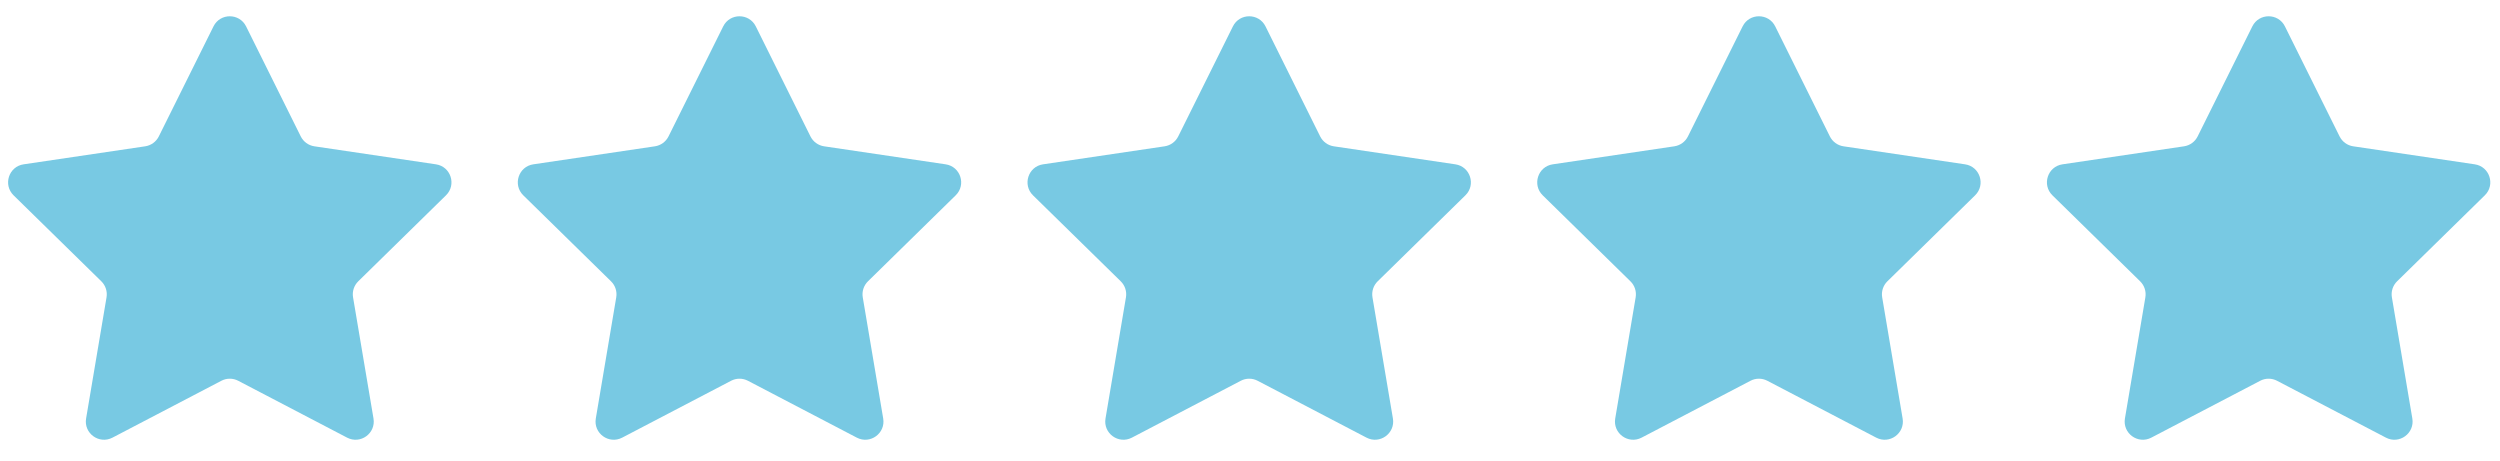 <svg xmlns="http://www.w3.org/2000/svg" width="103" height="19" viewBox="0 0 103 19" fill="none"><path d="M8.796 1.087C9.071 0.532 9.863 0.532 10.139 1.087L12.391 5.62C12.501 5.84 12.71 5.992 12.953 6.028L17.96 6.77C18.573 6.86 18.818 7.613 18.375 8.047L14.76 11.59C14.585 11.762 14.505 12.008 14.546 12.251L15.388 17.242C15.491 17.853 14.851 18.318 14.301 18.031L9.815 15.688C9.597 15.574 9.338 15.574 9.12 15.688L4.634 18.031C4.084 18.318 3.444 17.853 3.547 17.242L4.389 12.251C4.43 12.008 4.35 11.762 4.175 11.59L0.559 8.047C0.117 7.613 0.361 6.86 0.974 6.77L5.982 6.028C6.224 5.992 6.434 5.84 6.543 5.62L8.796 1.087Z" fill="#78C9E3"></path><path d="M29.796 1.087C30.072 0.532 30.863 0.532 31.139 1.087L33.391 5.62C33.501 5.84 33.71 5.992 33.953 6.028L38.96 6.77C39.573 6.86 39.818 7.613 39.375 8.047L35.76 11.59C35.585 11.762 35.505 12.008 35.546 12.251L36.388 17.242C36.491 17.853 35.85 18.318 35.301 18.031L30.815 15.688C30.597 15.574 30.338 15.574 30.12 15.688L25.634 18.031C25.084 18.318 24.444 17.853 24.547 17.242L25.389 12.251C25.43 12.008 25.35 11.762 25.174 11.59L21.559 8.047C21.117 7.613 21.361 6.86 21.974 6.77L26.982 6.028C27.224 5.992 27.434 5.84 27.543 5.62L29.796 1.087Z" fill="#78C9E3"></path><path d="M50.796 1.087C51.072 0.532 51.863 0.532 52.139 1.087L54.391 5.62C54.501 5.84 54.71 5.992 54.953 6.028L59.96 6.77C60.573 6.86 60.818 7.613 60.375 8.047L56.76 11.59C56.585 11.762 56.505 12.008 56.546 12.251L57.388 17.242C57.491 17.853 56.85 18.318 56.301 18.031L51.815 15.688C51.597 15.574 51.338 15.574 51.12 15.688L46.634 18.031C46.084 18.318 45.444 17.853 45.547 17.242L46.389 12.251C46.43 12.008 46.35 11.762 46.175 11.59L42.559 8.047C42.117 7.613 42.361 6.86 42.974 6.77L47.982 6.028C48.224 5.992 48.434 5.84 48.543 5.62L50.796 1.087Z" fill="#78C9E3"></path><path d="M71.796 1.087C72.072 0.532 72.863 0.532 73.139 1.087L75.391 5.62C75.501 5.84 75.71 5.992 75.953 6.028L80.96 6.77C81.573 6.86 81.818 7.613 81.375 8.047L77.76 11.59C77.585 11.762 77.505 12.008 77.546 12.251L78.388 17.242C78.491 17.853 77.85 18.318 77.301 18.031L72.815 15.688C72.597 15.574 72.338 15.574 72.12 15.688L67.634 18.031C67.084 18.318 66.444 17.853 66.547 17.242L67.389 12.251C67.43 12.008 67.35 11.762 67.174 11.59L63.559 8.047C63.117 7.613 63.361 6.86 63.974 6.77L68.982 6.028C69.224 5.992 69.434 5.84 69.543 5.62L71.796 1.087Z" fill="#78C9E3"></path><path d="M92.796 1.087C93.072 0.532 93.863 0.532 94.139 1.087L96.391 5.62C96.501 5.84 96.71 5.992 96.953 6.028L101.96 6.77C102.573 6.86 102.818 7.613 102.375 8.047L98.76 11.59C98.585 11.762 98.505 12.008 98.546 12.251L99.388 17.242C99.491 17.853 98.85 18.318 98.301 18.031L93.815 15.688C93.597 15.574 93.338 15.574 93.12 15.688L88.634 18.031C88.084 18.318 87.444 17.853 87.547 17.242L88.389 12.251C88.43 12.008 88.35 11.762 88.174 11.59L84.559 8.047C84.117 7.613 84.361 6.86 84.975 6.77L89.982 6.028C90.224 5.992 90.434 5.84 90.543 5.62L92.796 1.087Z" fill="#78C9E3"></path></svg>